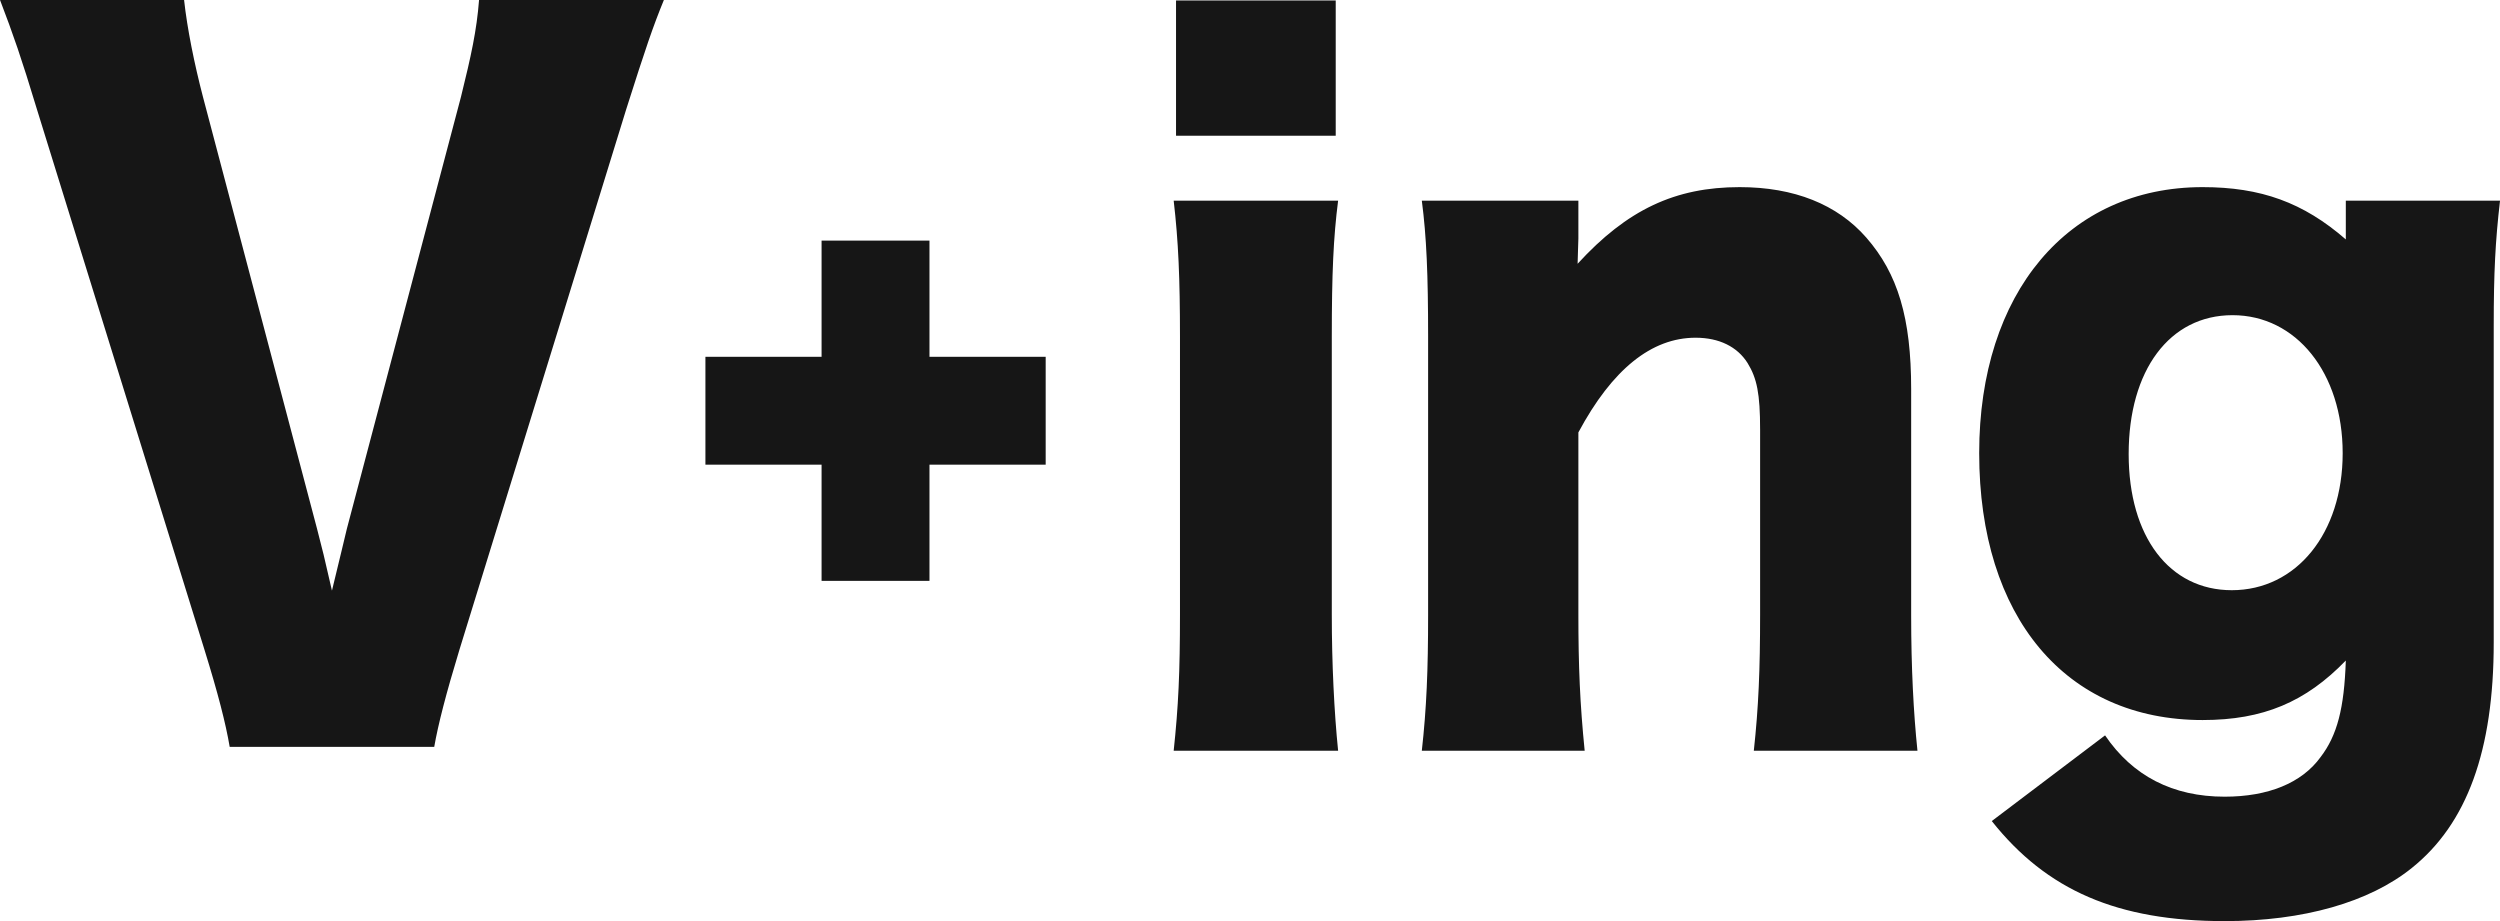 <svg width="114" height="42" viewBox="0 0 114 42" fill="none" xmlns="http://www.w3.org/2000/svg">
<path d="M100.439 8.533C103.094 8.533 105.032 9.232 106.969 10.918V9.15H114.001C113.786 11.001 113.714 12.44 113.714 14.865V29.298C113.714 34.232 112.494 37.562 109.982 39.577C108.045 41.14 105.032 42.003 101.444 42.003C96.565 42.003 93.336 40.605 90.825 37.44L95.991 33.533C97.247 35.383 99.077 36.329 101.444 36.329C103.417 36.329 104.96 35.712 105.821 34.52C106.575 33.533 106.897 32.299 106.969 30.12C105.139 32.011 103.202 32.834 100.439 32.834C94.198 32.834 90.251 28.146 90.251 20.663C90.251 13.344 94.305 8.533 100.439 8.533ZM61.018 9.15C60.802 10.836 60.73 12.481 60.73 15.358V28.023C60.73 30.244 60.838 32.464 61.018 34.232H53.52C53.735 32.218 53.807 30.655 53.807 28.023V15.358C53.807 12.686 53.735 11.001 53.52 9.15H61.018ZM79.328 8.533C81.803 8.533 83.777 9.315 85.105 10.836C86.54 12.481 87.149 14.496 87.149 17.744V28.064C87.149 30.449 87.257 32.505 87.436 34.232H79.974C80.189 32.259 80.261 30.532 80.261 28.023V19.594C80.261 17.95 80.118 17.251 79.688 16.552C79.221 15.812 78.396 15.4 77.319 15.4C75.31 15.4 73.516 16.84 71.974 19.718V28.023C71.974 30.367 72.046 32.094 72.261 34.232H64.835C65.05 32.3 65.122 30.573 65.122 28.023V15.359C65.122 12.522 65.05 10.795 64.835 9.15H71.974V10.877C71.974 11.124 71.939 11.74 71.939 12.028C74.198 9.562 76.387 8.533 79.328 8.533ZM8.394 -0.003C8.537 1.307 8.86 2.903 9.255 4.418L14.456 24.108C14.743 25.214 14.742 25.214 15.137 26.933C15.567 25.132 15.639 24.886 15.818 24.108L21.02 4.418C21.486 2.535 21.737 1.389 21.845 -0.003H30.274C29.772 1.225 29.45 2.167 28.553 4.991L20.948 29.635C20.338 31.64 19.98 33.032 19.801 34.056H10.474C10.294 32.991 9.936 31.599 9.326 29.635L1.686 4.991C0.968 2.617 0.61 1.594 0 -0.003H8.394ZM101.803 14.372C98.933 14.372 97.067 16.88 97.067 20.704C97.067 24.487 98.933 26.913 101.768 26.913C104.709 26.913 106.826 24.322 106.826 20.663C106.826 17.004 104.709 14.372 101.803 14.372ZM42.384 16.27H47.683V21.189H42.384V26.487H37.464V21.189H32.167V16.27H37.464V10.972H42.384V16.27ZM60.909 6.189H53.627V0.021H60.909V6.189Z" fill="#161616"/>
</svg>
